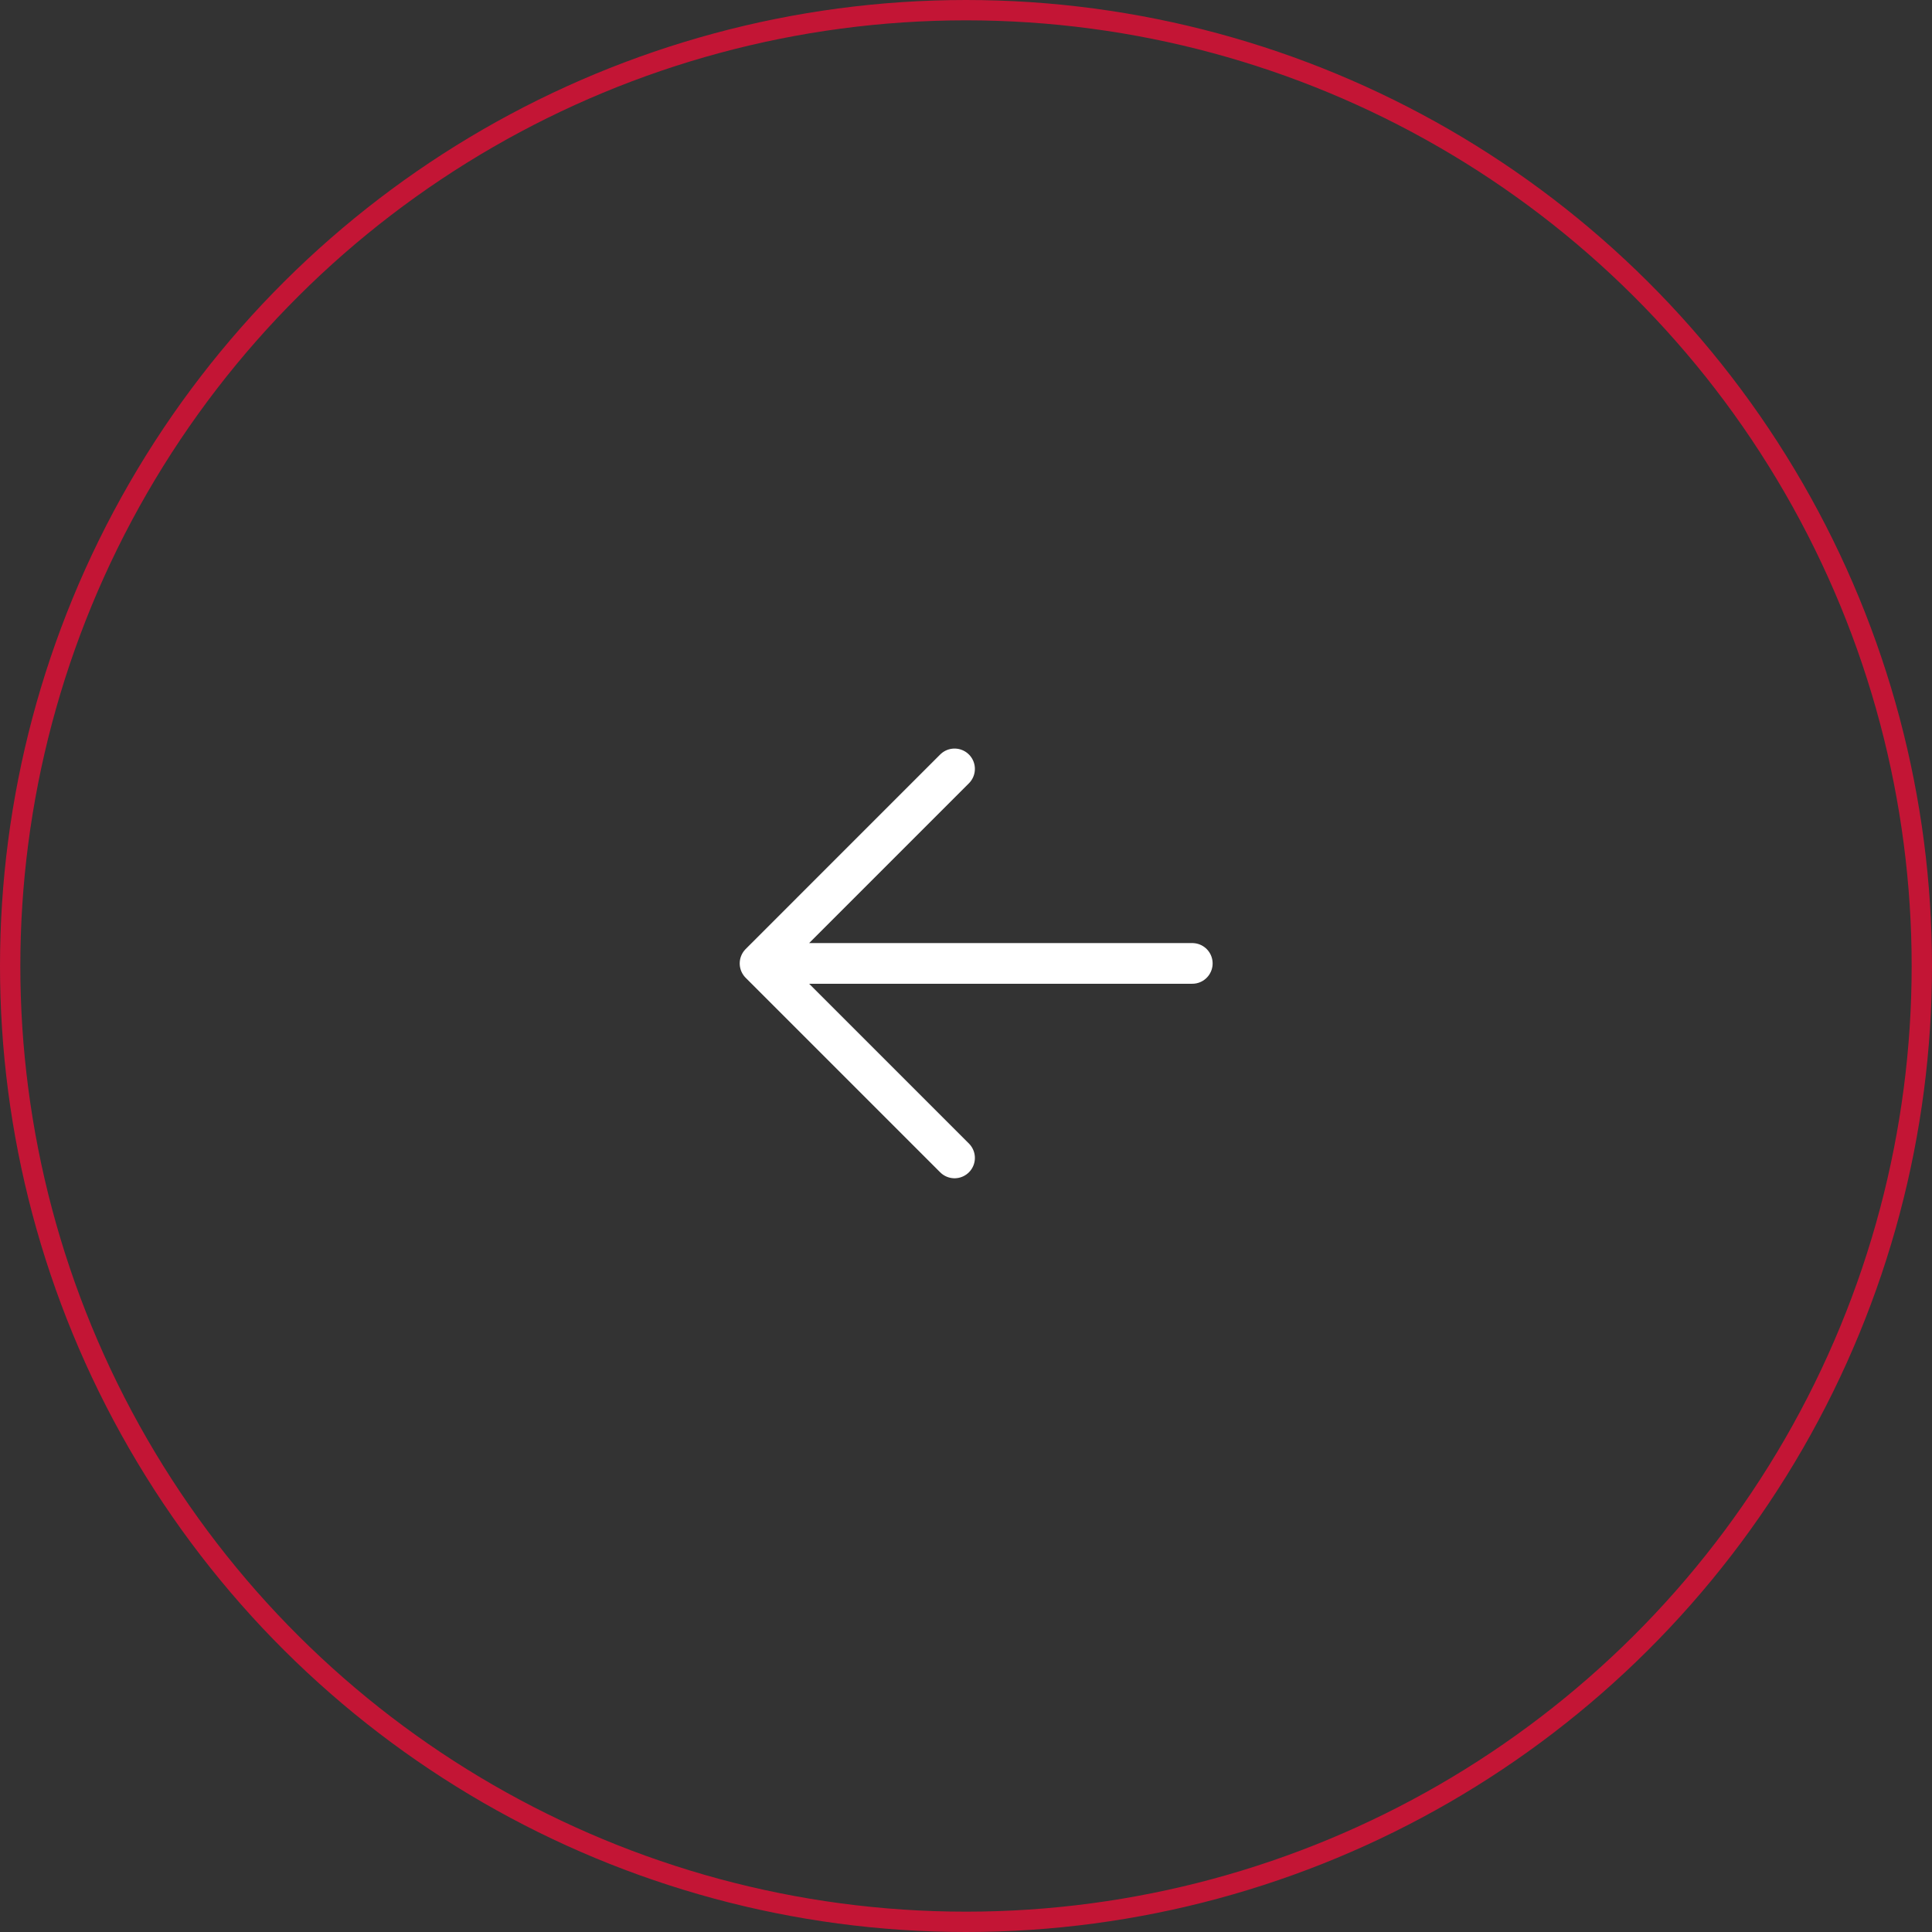 <?xml version="1.0" encoding="UTF-8"?> <svg xmlns="http://www.w3.org/2000/svg" width="95" height="95" viewBox="0 0 95 95" fill="none"><rect x="0" y="0" width="95" height="95" fill="#333333" stroke="none"/><path d="M58.627 47.373H37.373M37.373 47.373L46.937 56.937M37.373 47.373L46.937 37.808" stroke="white" stroke-width="2" stroke-linecap="round" stroke-linejoin="round"></path><circle cx="47.5" cy="47.5" r="47" transform="rotate(-90 47.5 47.5)" stroke="#C31535"></circle></svg> 